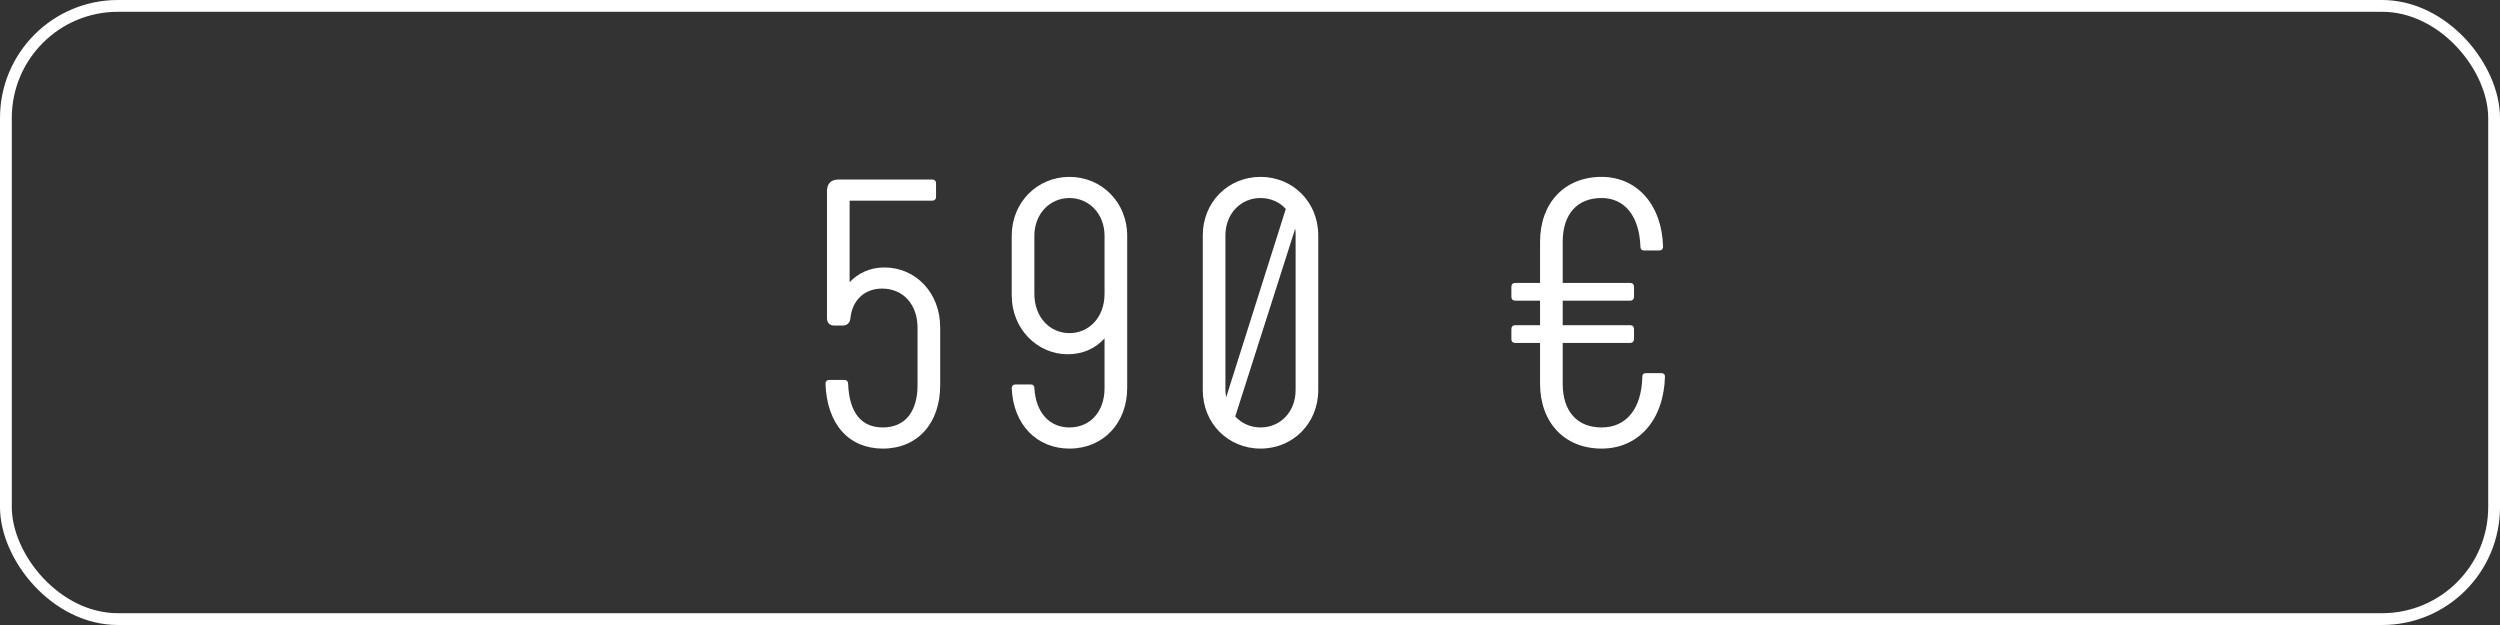 <?xml version="1.0" encoding="UTF-8"?> <svg xmlns="http://www.w3.org/2000/svg" width="212" height="53" viewBox="0 0 212 53" fill="none"><rect x="0" y="0" width="212" height="53" fill="#333333" stroke="none"/><rect x="0.5" y="0.5" width="211" height="52" rx="9.5" stroke="white"></rect><path d="M74.992 22.68C77.648 22.68 79.728 24.824 79.728 27.768V32.664C79.728 35.896 77.808 38.04 74.864 38.04C72.016 38.04 70.128 36.024 70 32.536C70 32.344 70.128 32.216 70.32 32.216H71.6C71.792 32.216 71.92 32.344 71.92 32.536C72.016 35 73.04 36.248 74.864 36.248C76.752 36.248 77.808 34.904 77.808 32.664V27.8C77.808 25.816 76.592 24.472 74.8 24.472C73.328 24.472 72.272 25.432 72.112 27C72.08 27.352 71.856 27.608 71.44 27.608H70.768C70.352 27.608 70.128 27.384 70.128 26.968V16.184C70.128 15.576 70.48 15.224 71.088 15.224H79.056C79.248 15.224 79.376 15.352 79.376 15.544V16.696C79.376 16.888 79.248 17.016 79.056 17.016H72.048V23.928C72.784 23.16 73.776 22.68 74.992 22.68Z" fill="white"></path><path d="M90.69 15C93.41 15 95.586 17.144 95.586 19.992V32.888C95.586 35.896 93.538 38.04 90.69 38.04C87.938 38.04 85.922 36.024 85.794 32.92C85.794 32.728 85.922 32.6 86.114 32.6H87.394C87.586 32.6 87.714 32.696 87.714 32.92C87.842 35.032 89.026 36.248 90.69 36.248C92.45 36.248 93.666 34.904 93.666 32.92V28.696C92.898 29.528 91.874 30.04 90.53 30.04C87.97 30.04 85.794 27.896 85.794 25.048V19.992C85.794 17.144 87.97 15 90.69 15ZM90.69 16.792C89.026 16.792 87.714 18.136 87.714 19.992V24.92C87.714 26.904 89.026 28.248 90.69 28.248C92.354 28.248 93.666 26.904 93.666 24.92V19.992C93.666 18.136 92.354 16.792 90.69 16.792Z" fill="white"></path><path d="M106.892 38.04C104.14 38.04 101.996 35.896 101.996 33.08V19.96C101.996 17.144 104.14 15 106.892 15C109.644 15 111.788 17.144 111.788 19.96V33.08C111.788 35.896 109.644 38.04 106.892 38.04ZM103.98 33.688L109.036 17.72C108.524 17.144 107.756 16.792 106.892 16.792C105.196 16.792 103.916 18.136 103.916 19.96V33.08C103.916 33.304 103.948 33.496 103.98 33.688ZM106.892 36.248C108.588 36.248 109.868 34.904 109.868 33.08V19.96C109.868 19.768 109.868 19.576 109.836 19.384L104.748 35.32C105.292 35.896 106.028 36.248 106.892 36.248Z" fill="white"></path><path d="M140.869 31.64C141.061 31.64 141.189 31.736 141.189 31.928C141.093 35.608 138.949 38.04 135.813 38.04C132.677 38.04 130.597 35.832 130.597 32.536V29.08H128.485C128.293 29.08 128.165 28.952 128.165 28.76V27.896C128.165 27.704 128.293 27.576 128.485 27.576H130.597V25.496H128.485C128.293 25.496 128.165 25.368 128.165 25.176V24.312C128.165 24.12 128.293 23.992 128.485 23.992H130.597V20.504C130.597 17.208 132.677 15 135.813 15C138.821 15 140.933 17.368 141.029 20.92C141.029 21.112 140.901 21.24 140.709 21.24H139.429C139.237 21.24 139.109 21.144 139.109 20.92C139.013 18.264 137.733 16.792 135.813 16.792C133.733 16.792 132.517 18.168 132.517 20.504V23.992H138.245C138.437 23.992 138.565 24.12 138.565 24.312V25.176C138.565 25.368 138.437 25.496 138.245 25.496H132.517V27.576H138.245C138.437 27.576 138.565 27.704 138.565 27.896V28.76C138.565 28.952 138.437 29.08 138.245 29.08H132.517V32.536C132.517 34.872 133.733 36.248 135.813 36.248C137.925 36.248 139.205 34.648 139.269 31.96C139.269 31.736 139.397 31.64 139.589 31.64H140.869Z" fill="white"></path></svg> 